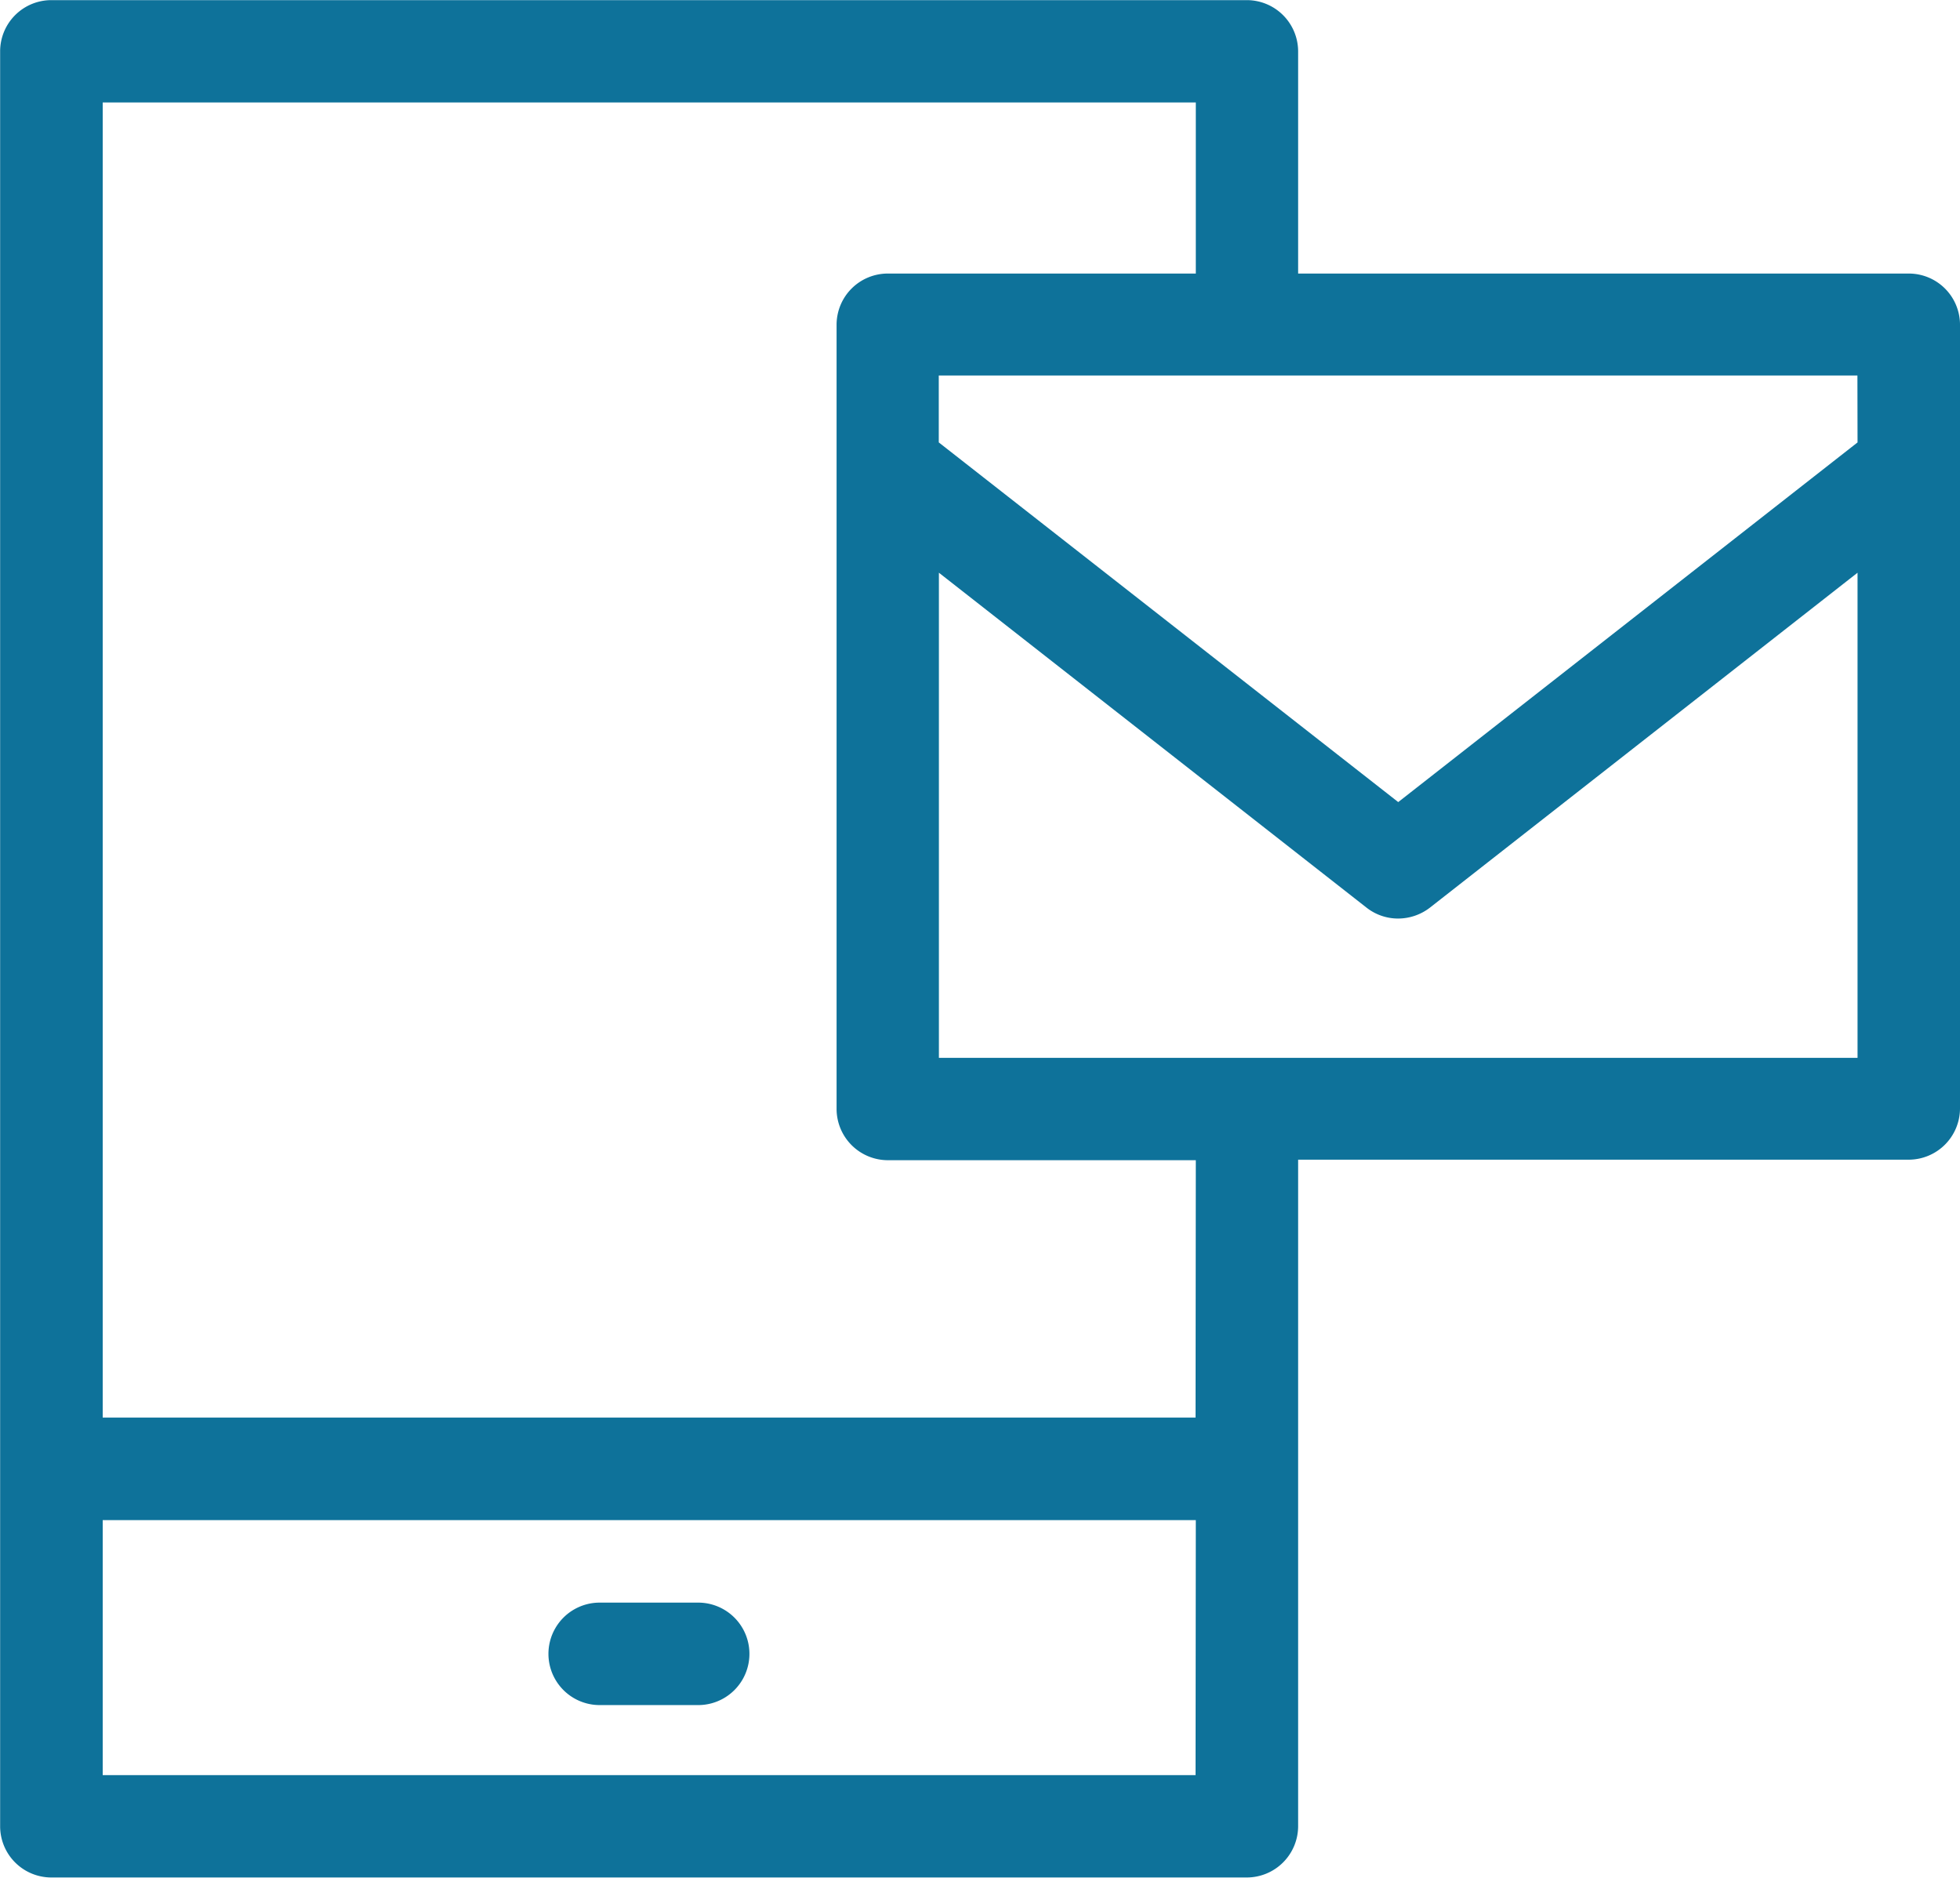 <svg id="Group_7552" data-name="Group 7552" xmlns="http://www.w3.org/2000/svg" width="14.999" height="14.367" viewBox="0 0 14.999 14.367">
  <path id="Path_5173" data-name="Path 5173" d="M1025.217,578.913h.754a.392.392,0,1,0,0-.784h-.754a.392.392,0,1,0,0,.784Z" transform="translate(-1020.628 -565.867)" fill="#0e729a"/>
  <path id="Path_5174" data-name="Path 5174" d="M1014.821,508.32h-4.673v-1.7a.393.393,0,0,0-.392-.392h-9.149a.392.392,0,0,0-.392.392V520.2a.392.392,0,0,0,.392.392h9.149a.393.393,0,0,0,.392-.392v-5.1h4.673a.393.393,0,0,0,.392-.392v-6A.392.392,0,0,0,1014.821,508.32Zm-5.458,11.489H1001v-1.951h8.365Zm0-2.736H1001V507.011h8.365v1.309h-2.357a.392.392,0,0,0-.392.392v6a.393.393,0,0,0,.392.392h2.357Zm5.066-2.752h-7.03v-3.712l3.273,2.563a.39.39,0,0,0,.242.083.4.4,0,0,0,.242-.083l3.273-2.563Zm0-4.709-3.515,2.752-3.516-2.752V509.1h7.03Z" transform="translate(-1000.214 -506.227)" fill="#0e729a"/>
</svg>
